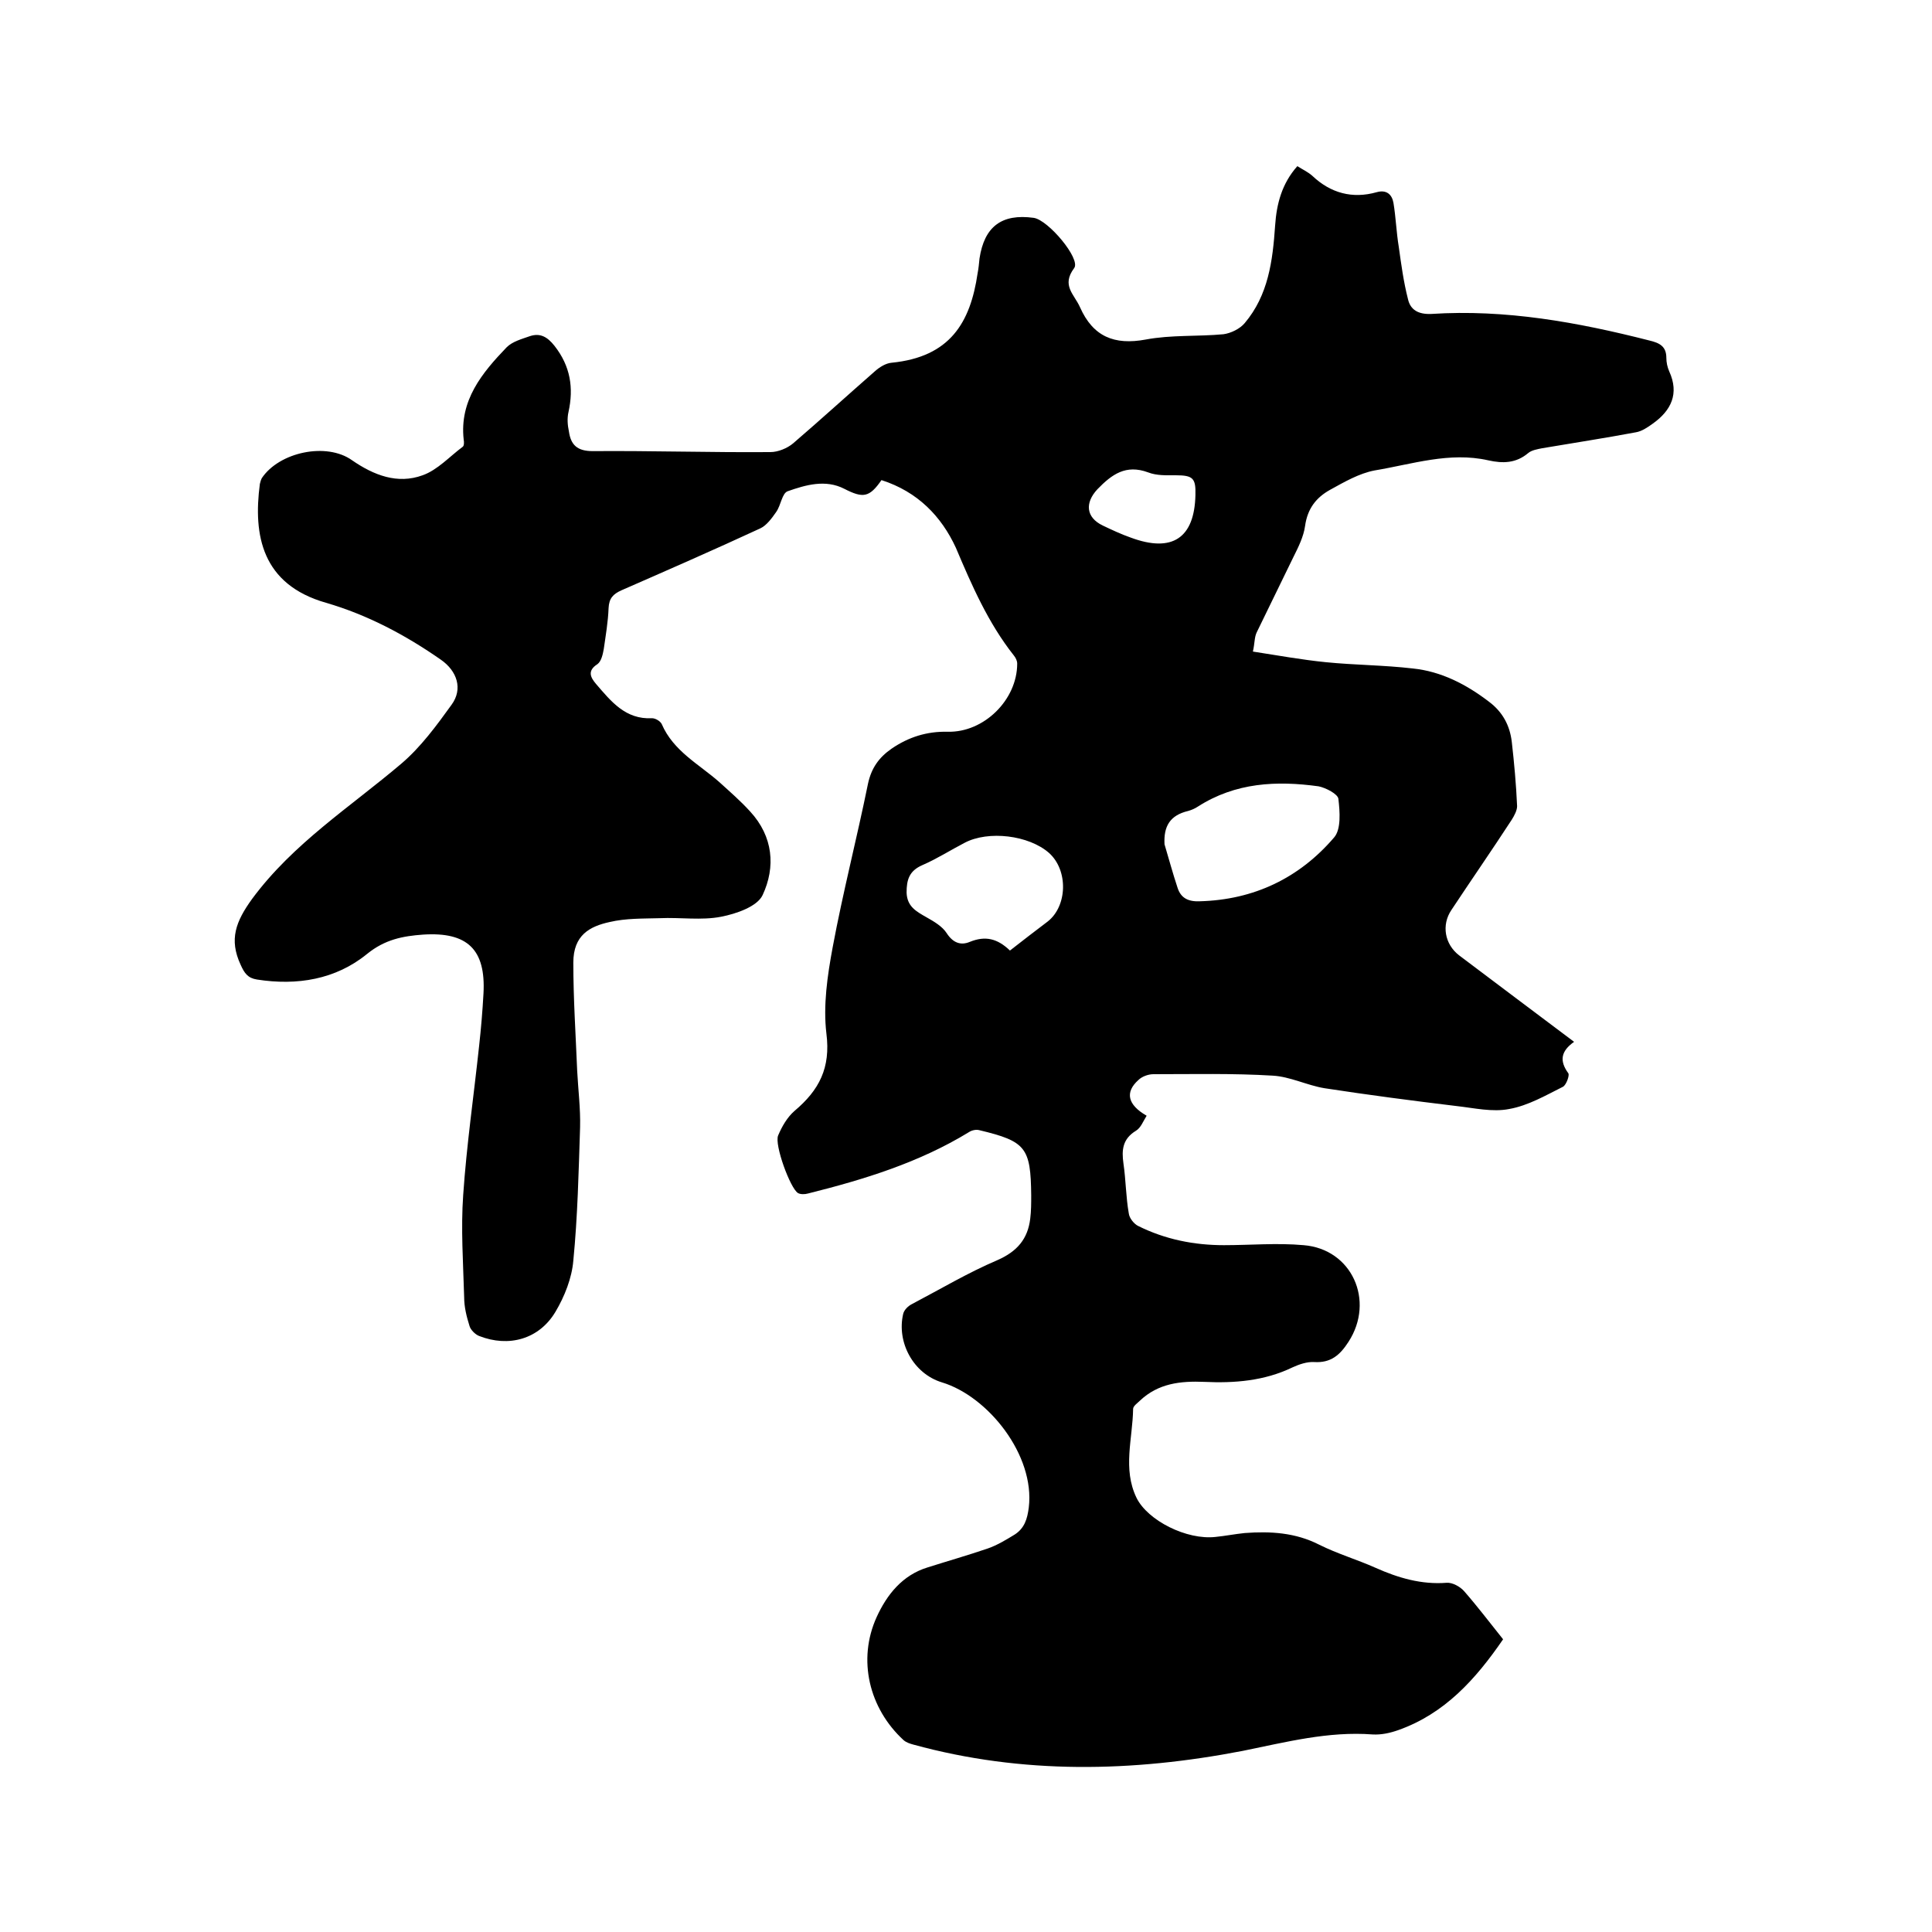 <svg enable-background="new 0 0 400 400" viewBox="0 0 400 400" xmlns="http://www.w3.org/2000/svg"><path d="m182.5 99.4c-2.5 3.6-3.8 3.8-7.7 1.8s-8-.8-11.7.5c-1.2.4-1.4 2.9-2.4 4.3-.9 1.3-2 2.8-3.3 3.4-9.5 4.4-19.1 8.6-28.7 12.8-1.8.8-2.6 1.7-2.7 3.7-.1 2.8-.6 5.7-1 8.5-.2 1.1-.5 2.5-1.3 3.1-2.2 1.4-1.4 2.8-.3 4.1 3.1 3.6 6.1 7.4 11.6 7.1.7 0 1.7.6 2 1.2 2.4 5.6 7.7 8.3 11.9 12 2.2 2 4.4 3.9 6.4 6.1 4.8 5.2 5.3 11.5 2.6 17.3-1.1 2.4-5.5 3.9-8.6 4.5-4.1.8-8.4.1-12.7.3-3.5.1-7 0-10.4.8-4.1.9-7.5 2.7-7.5 8.4 0 7.5.5 15 .8 22.4.2 3.9.7 7.8.6 11.7-.3 9.2-.5 18.4-1.4 27.6-.3 3.6-1.8 7.4-3.7 10.6-3.4 5.7-9.7 7.4-15.8 5-.8-.3-1.8-1.3-2-2.1-.6-1.9-1.1-3.9-1.1-5.9-.2-7.1-.7-14.2-.2-21.2.7-10.3 2.2-20.6 3.3-30.9.4-3.6.7-7.2.9-10.8.5-9.1-3.3-12.8-12.5-12.2-4.2.3-7.9 1-11.6 4-6.5 5.3-14.5 6.6-22.8 5.3-1.9-.3-2.6-1.3-3.4-3.1-2.4-5.2-1-8.9 2.4-13.6 8.5-11.5 20.3-19 30.9-28 4-3.4 7.3-7.9 10.4-12.2 2.4-3.3 1.1-7-2.2-9.3-7.3-5.1-15.2-9.3-23.8-11.8-13.3-3.8-15.1-14-13.7-24.6.1-.4.2-.8.4-1.2 3.6-5.4 13.4-7.5 18.7-3.7 4.5 3.1 9.4 5 14.6 3.1 3.1-1.1 5.6-3.9 8.3-5.9.3-.2.3-1 .2-1.5-.9-8.1 3.8-13.8 8.9-19.1 1.2-1.2 3.1-1.7 4.8-2.3 2.1-.7 3.6.1 5.1 2 3.3 4.2 4 8.7 2.9 13.7-.3 1.3-.2 2.7.1 4.1.4 2.7 1.7 4 4.9 4 12.3-.1 24.5.3 36.8.2 1.6 0 3.5-.8 4.7-1.8 5.7-4.9 11.3-10 16.9-14.9 1-.9 2.3-1.7 3.5-1.8 12.1-1.2 16.3-8.3 17.8-18.5.2-1 .3-2.1.4-3.1 1-6.6 4.6-9.3 11.2-8.4 3 .4 9.8 8.5 8.4 10.4-2.7 3.6 0 5.4 1.2 8.1 2.7 6.1 7.1 7.9 13.6 6.7 5.3-1 10.8-.6 16.1-1.1 1.5-.2 3.4-1.1 4.4-2.3 4.9-5.8 5.8-12.9 6.3-20.2.3-4.5 1.4-8.7 4.6-12.3 1.1.7 2.2 1.2 3.1 2 3.8 3.6 8.3 4.8 13.3 3.4 2.1-.6 3.2.5 3.5 2.2.5 3 .6 6.1 1.1 9.1.5 3.6 1 7.3 1.9 10.8.5 2.3 2.2 3.2 4.8 3.1 15.4-1 30.3 1.7 45.2 5.5 2.1.5 3.5 1.2 3.5 3.6 0 .9.2 1.9.6 2.8 2.1 4.6.4 8.1-3.4 10.8-1.1.8-2.3 1.6-3.5 1.8-6.4 1.2-12.9 2.2-19.4 3.3-1 .2-2.2.4-2.9 1-2.5 2.1-5.2 2.2-8.3 1.5-8-1.8-15.7.8-23.5 2.1-3.2.6-6.3 2.4-9.2 4s-4.7 3.9-5.2 7.5c-.3 2.2-1.4 4.4-2.4 6.4-2.5 5.2-5.1 10.4-7.6 15.6-.5 1-.4 2.2-.8 4 5.2.8 10.1 1.7 15.1 2.2 6 .6 12 .6 18 1.3 5.9.6 11.1 3.3 15.8 6.9 2.8 2.1 4.3 4.9 4.7 8.3.5 4.4.9 8.8 1.1 13.3 0 .9-.6 2-1.1 2.8-4.1 6.3-8.4 12.5-12.5 18.7-2.1 3.1-1.4 7.1 1.6 9.4 7.8 5.9 15.7 11.8 23.8 17.9-2.7 1.9-3.1 3.9-1.2 6.5.3.4-.4 2.4-1.1 2.8-3.6 1.8-7.2 3.9-11.1 4.6-3.5.7-7.3-.2-10.9-.6-9.1-1.1-18.3-2.3-27.4-3.7-3.6-.6-7.1-2.4-10.7-2.6-8.2-.5-16.5-.3-24.7-.3-1.1 0-2.4.5-3.1 1.2-2.8 2.5-2.3 5.1 1.7 7.4-.7 1.1-1.2 2.5-2.2 3.1-2.8 1.7-3 4-2.6 6.8.5 3.4.5 6.9 1.1 10.3.1 1 1.1 2.2 1.9 2.6 5.6 2.8 11.6 4 17.8 4 5.5 0 11-.5 16.5 0 10 .8 14.8 11.5 9.3 20-1.8 2.8-3.7 4.4-7.1 4.2-1.5-.1-3.2.5-4.5 1.1-5.8 2.8-12 3.3-18.3 3-4.9-.2-9.5.3-13.3 3.9-.5.5-1.4 1.1-1.4 1.7-.1 6.2-2.2 12.4.7 18.4 2.3 4.7 10.4 8.8 16.4 8.1 2-.2 4-.6 6-.8 5.3-.4 10.5-.1 15.4 2.4 3.8 1.9 7.9 3.1 11.7 4.8 4.7 2.1 9.5 3.5 14.7 3.1 1.2-.1 2.8.8 3.6 1.7 2.8 3.2 5.3 6.5 8.1 10-5.7 8.3-12.1 15.4-21.7 18.8-1.7.6-3.5 1-5.3.9-9.2-.7-18 1.6-26.9 3.4-22.8 4.4-45.6 4.9-68.2-1.3-.7-.2-1.4-.4-2-.9-7.2-6.6-9.6-16.7-5.6-25.5 2.1-4.6 5.3-8.7 10.6-10.3 4.1-1.3 8.3-2.5 12.4-3.9 2-.7 3.8-1.8 5.6-2.9 2-1.3 2.6-3.2 2.9-5.6 1.3-10.8-8.4-23-18-25.9-5.9-1.8-9.4-8.3-8-14.2.2-.8 1-1.6 1.8-2 5.9-3.1 11.6-6.5 17.7-9.1 4.1-1.8 6.3-4.4 6.8-8.6.2-1.6.2-3.2.2-4.8-.1-9.9-1.1-11.2-10.7-13.5-.7-.2-1.6 0-2.2.4-10.3 6.3-21.7 9.8-33.3 12.7-.7.2-1.6.2-2.1-.1-1.6-1-4.9-10-4.1-11.9s1.9-3.8 3.4-5.1c5.1-4.3 7.5-8.9 6.6-16-.7-5.8.2-12 1.3-17.9 2.1-11.3 5-22.5 7.3-33.8.7-3.3 2.3-5.5 4.9-7.3 3.5-2.4 7.3-3.6 11.6-3.5 7.5.2 14.4-6.6 14.4-14.1 0-.6-.3-1.2-.7-1.7-5.3-6.7-8.7-14.5-12-22.3-3-6.5-7.9-11.6-15.4-14zm58.6 75.4c.9 3 1.7 6 2.7 9 .7 2.2 2.3 2.9 4.6 2.8 11.2-.3 20.6-4.8 27.8-13.2 1.5-1.7 1.2-5.4.9-8-.1-1-2.6-2.3-4.1-2.6-8.7-1.2-17.2-.8-25 4.2-.6.4-1.3.7-2 .9-3.8.9-5.1 3.2-4.9 6.9zm-32 22c2.8-2.2 5.3-4.1 7.8-6 4.1-3.2 4.3-10.6.3-14.2-4.2-3.7-12.6-4.7-17.5-2.1-2.9 1.5-5.7 3.3-8.7 4.6-2.8 1.2-3.3 3.1-3.3 5.7.1 2.9 2 3.9 4.1 5.1 1.6.9 3.3 1.9 4.2 3.3 1.3 2 2.9 2.6 4.8 1.8 3.2-1.3 5.7-.7 8.3 1.8zm38.4-94.3c.1-3.5-.5-4.1-4.1-4.1-1.9 0-3.9.1-5.7-.6-4.6-1.7-7.5.4-10.5 3.5-2.6 2.8-2.4 5.8 1.1 7.5 1.9.9 3.8 1.8 5.8 2.5 8.6 3.2 13.2.1 13.4-8.8z"/></svg>